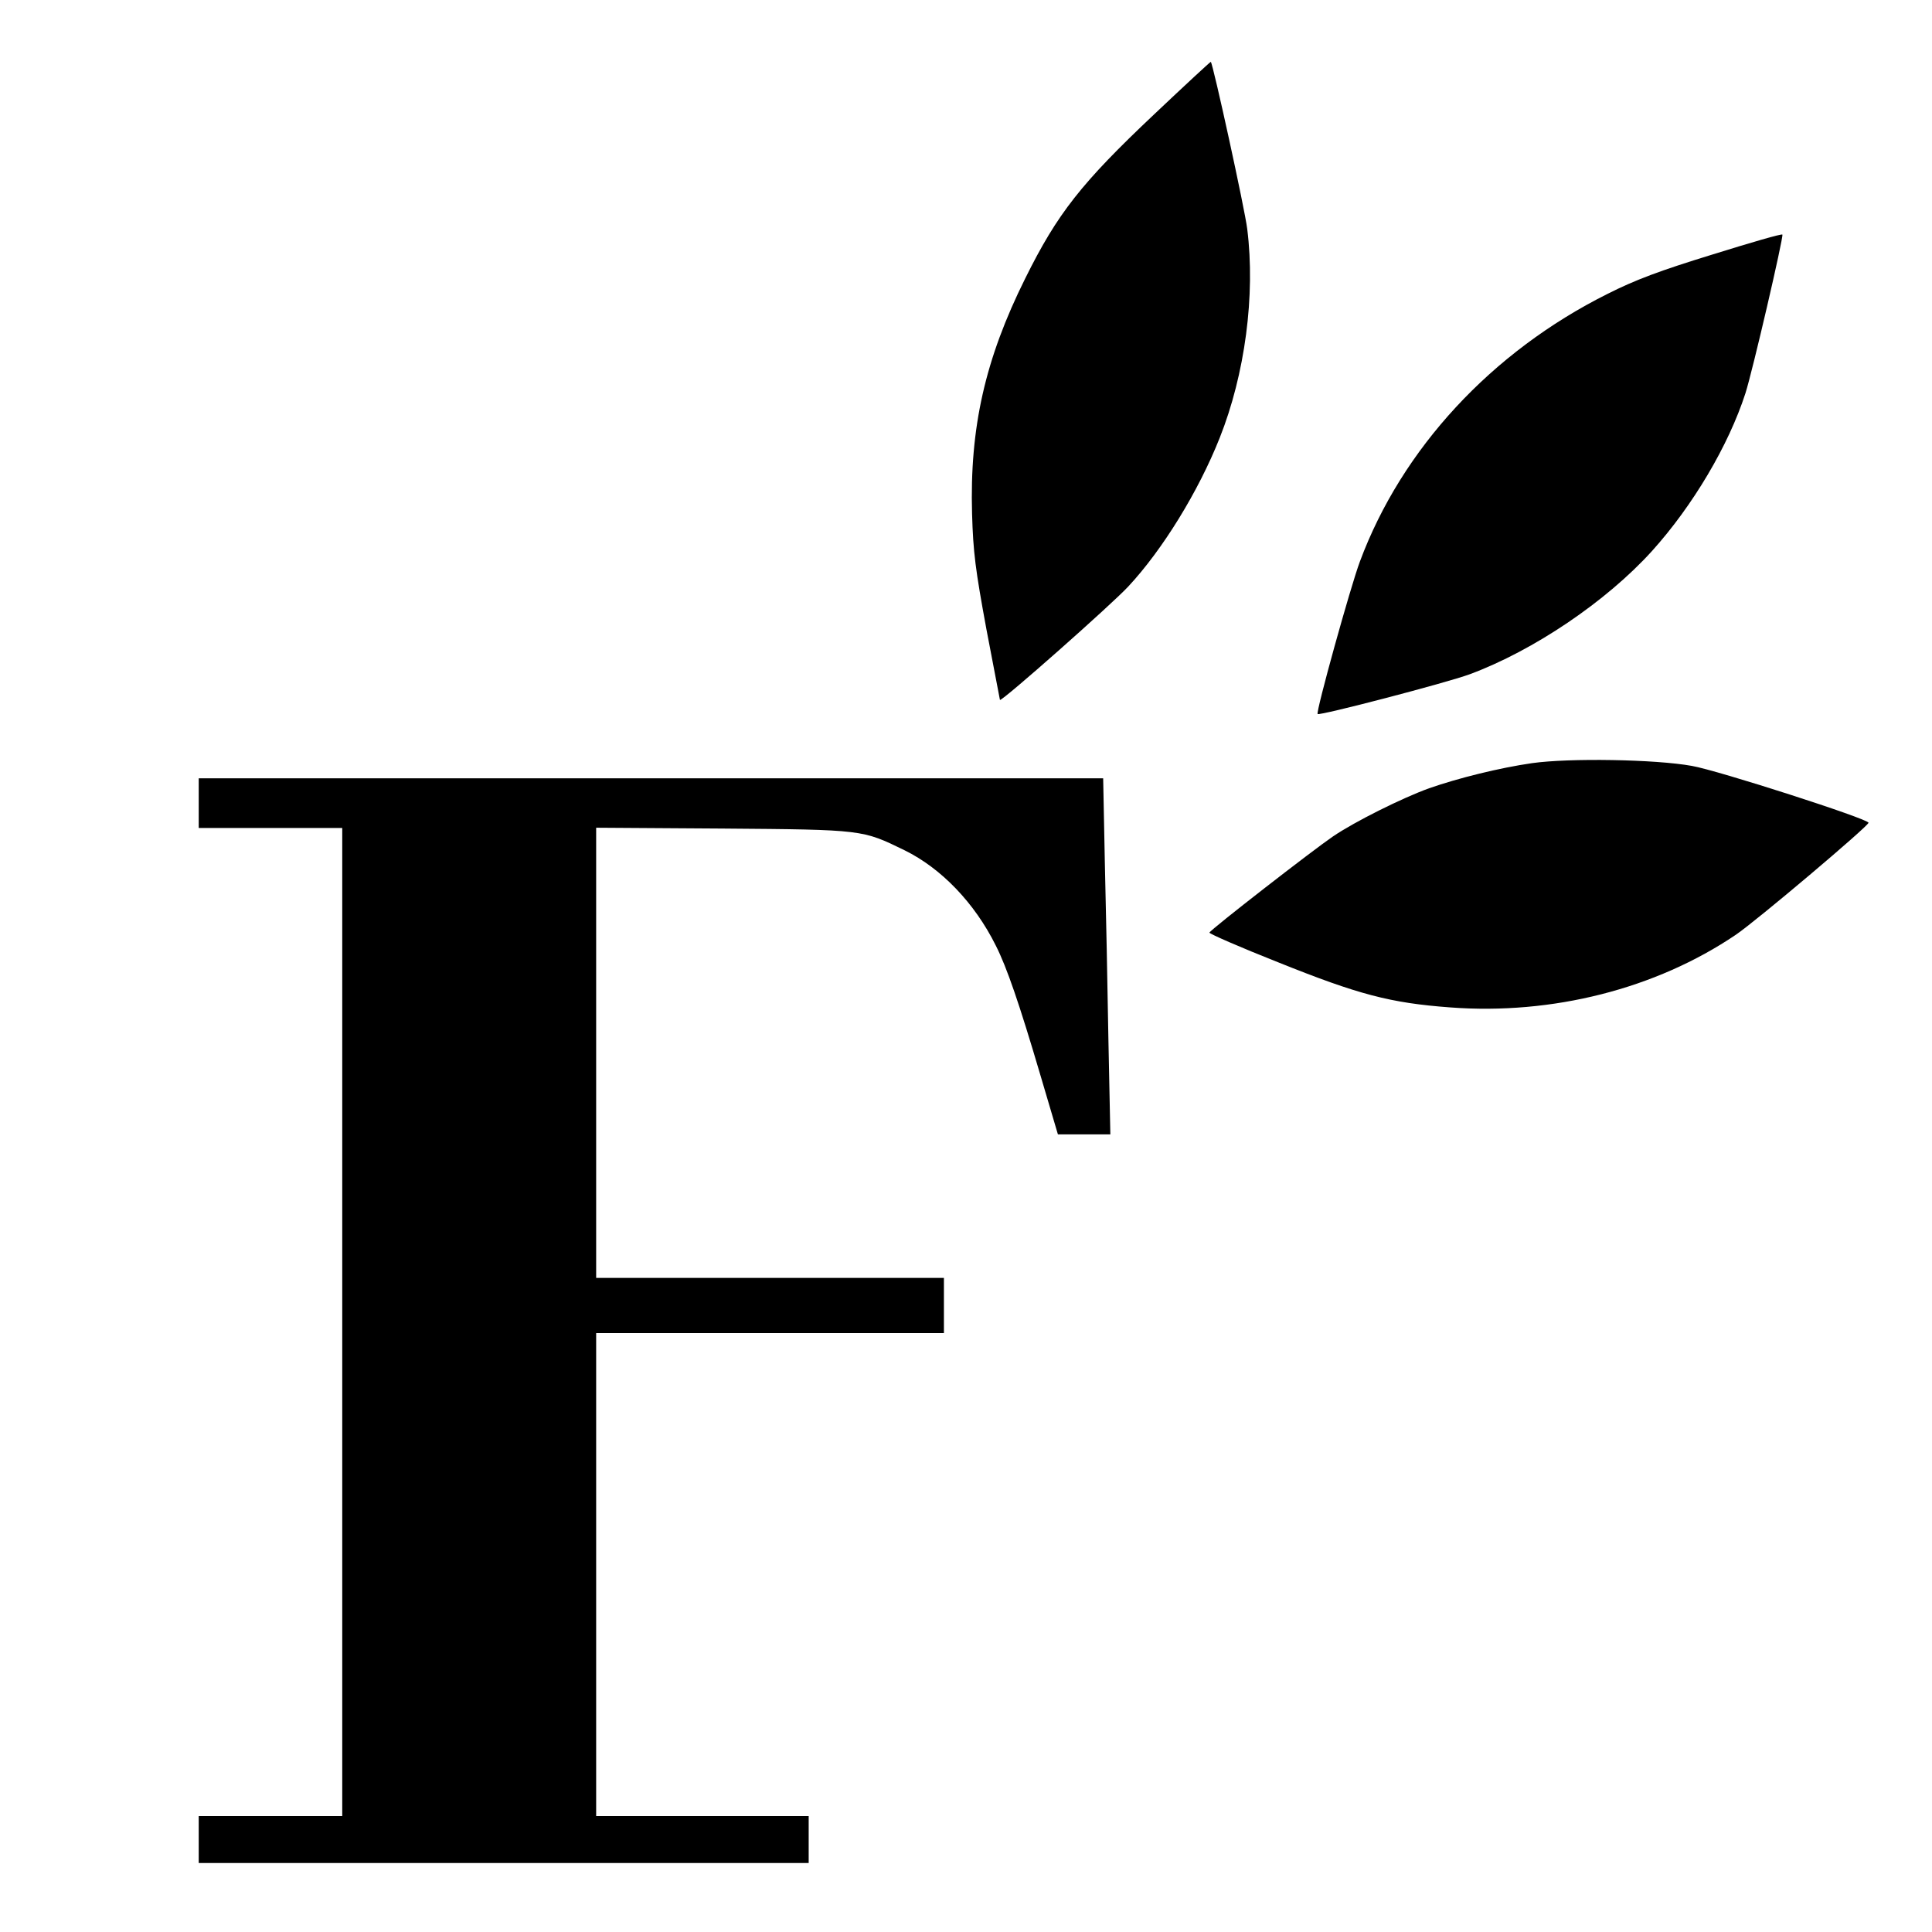 <svg xmlns="http://www.w3.org/2000/svg" width="933.333" height="933.333" version="1.0" viewBox="0 0 700 700"><path d="M418.2 41.4c-26.4 24.9-35.1 36-46.7 59.4-14.6 29.3-20.2 54.2-19.3 85.4.4 13.9 1.2 20.1 5.2 41.8 2.7 14 4.9 25.6 4.9 25.6.7.6 40.7-34.8 46.5-41.1 12.4-13.3 25.4-34.4 33.1-53.8 9.2-23.1 13-51.8 10-75.7-.8-6.9-12.4-59.9-13.2-60.6-.1-.1-9.3 8.4-20.5 19m202.3 50.8c-19.2 5.9-28 9.2-38.1 14.3-42 21-74.5 56.1-89.7 97-3.4 9.1-16 54.5-15.3 55.2s46.7-11.3 55.1-14.4c23.2-8.6 49.5-26.4 66-44.6 14.8-16.4 27.8-38.3 33.9-57.2 2.6-8.1 13.8-56.4 13.4-57.5-.2-.4-11.5 2.9-25.3 7.2m-65.4 184.3c-11.8 1.7-26.7 5.4-37.3 9.1-9.7 3.5-27 12.1-34.9 17.5-7.2 4.9-44.3 33.7-44.7 34.8-.1.4 11.1 5.3 25 10.8 28.9 11.6 40.5 14.7 62.2 16.3 37 2.8 74.5-6.7 103.5-26.3 7.4-5 48.1-39.4 48.1-40.6 0-1.4-54.7-19-64-20.6-13.3-2.4-44.4-2.9-57.9-1M72 291v9h52v358H72v17h221v-17h-77V483h126v-20H216V299.9l45.8.3c51.2.4 50.6.4 66 7.9 13.2 6.5 25.3 19 33 34.5 4 7.9 8.5 21 16.2 47.1l6.3 21.3h19l-.7-34.3c-.3-18.8-.9-47.8-1.3-64.5l-.6-30.2H72z"/></svg>